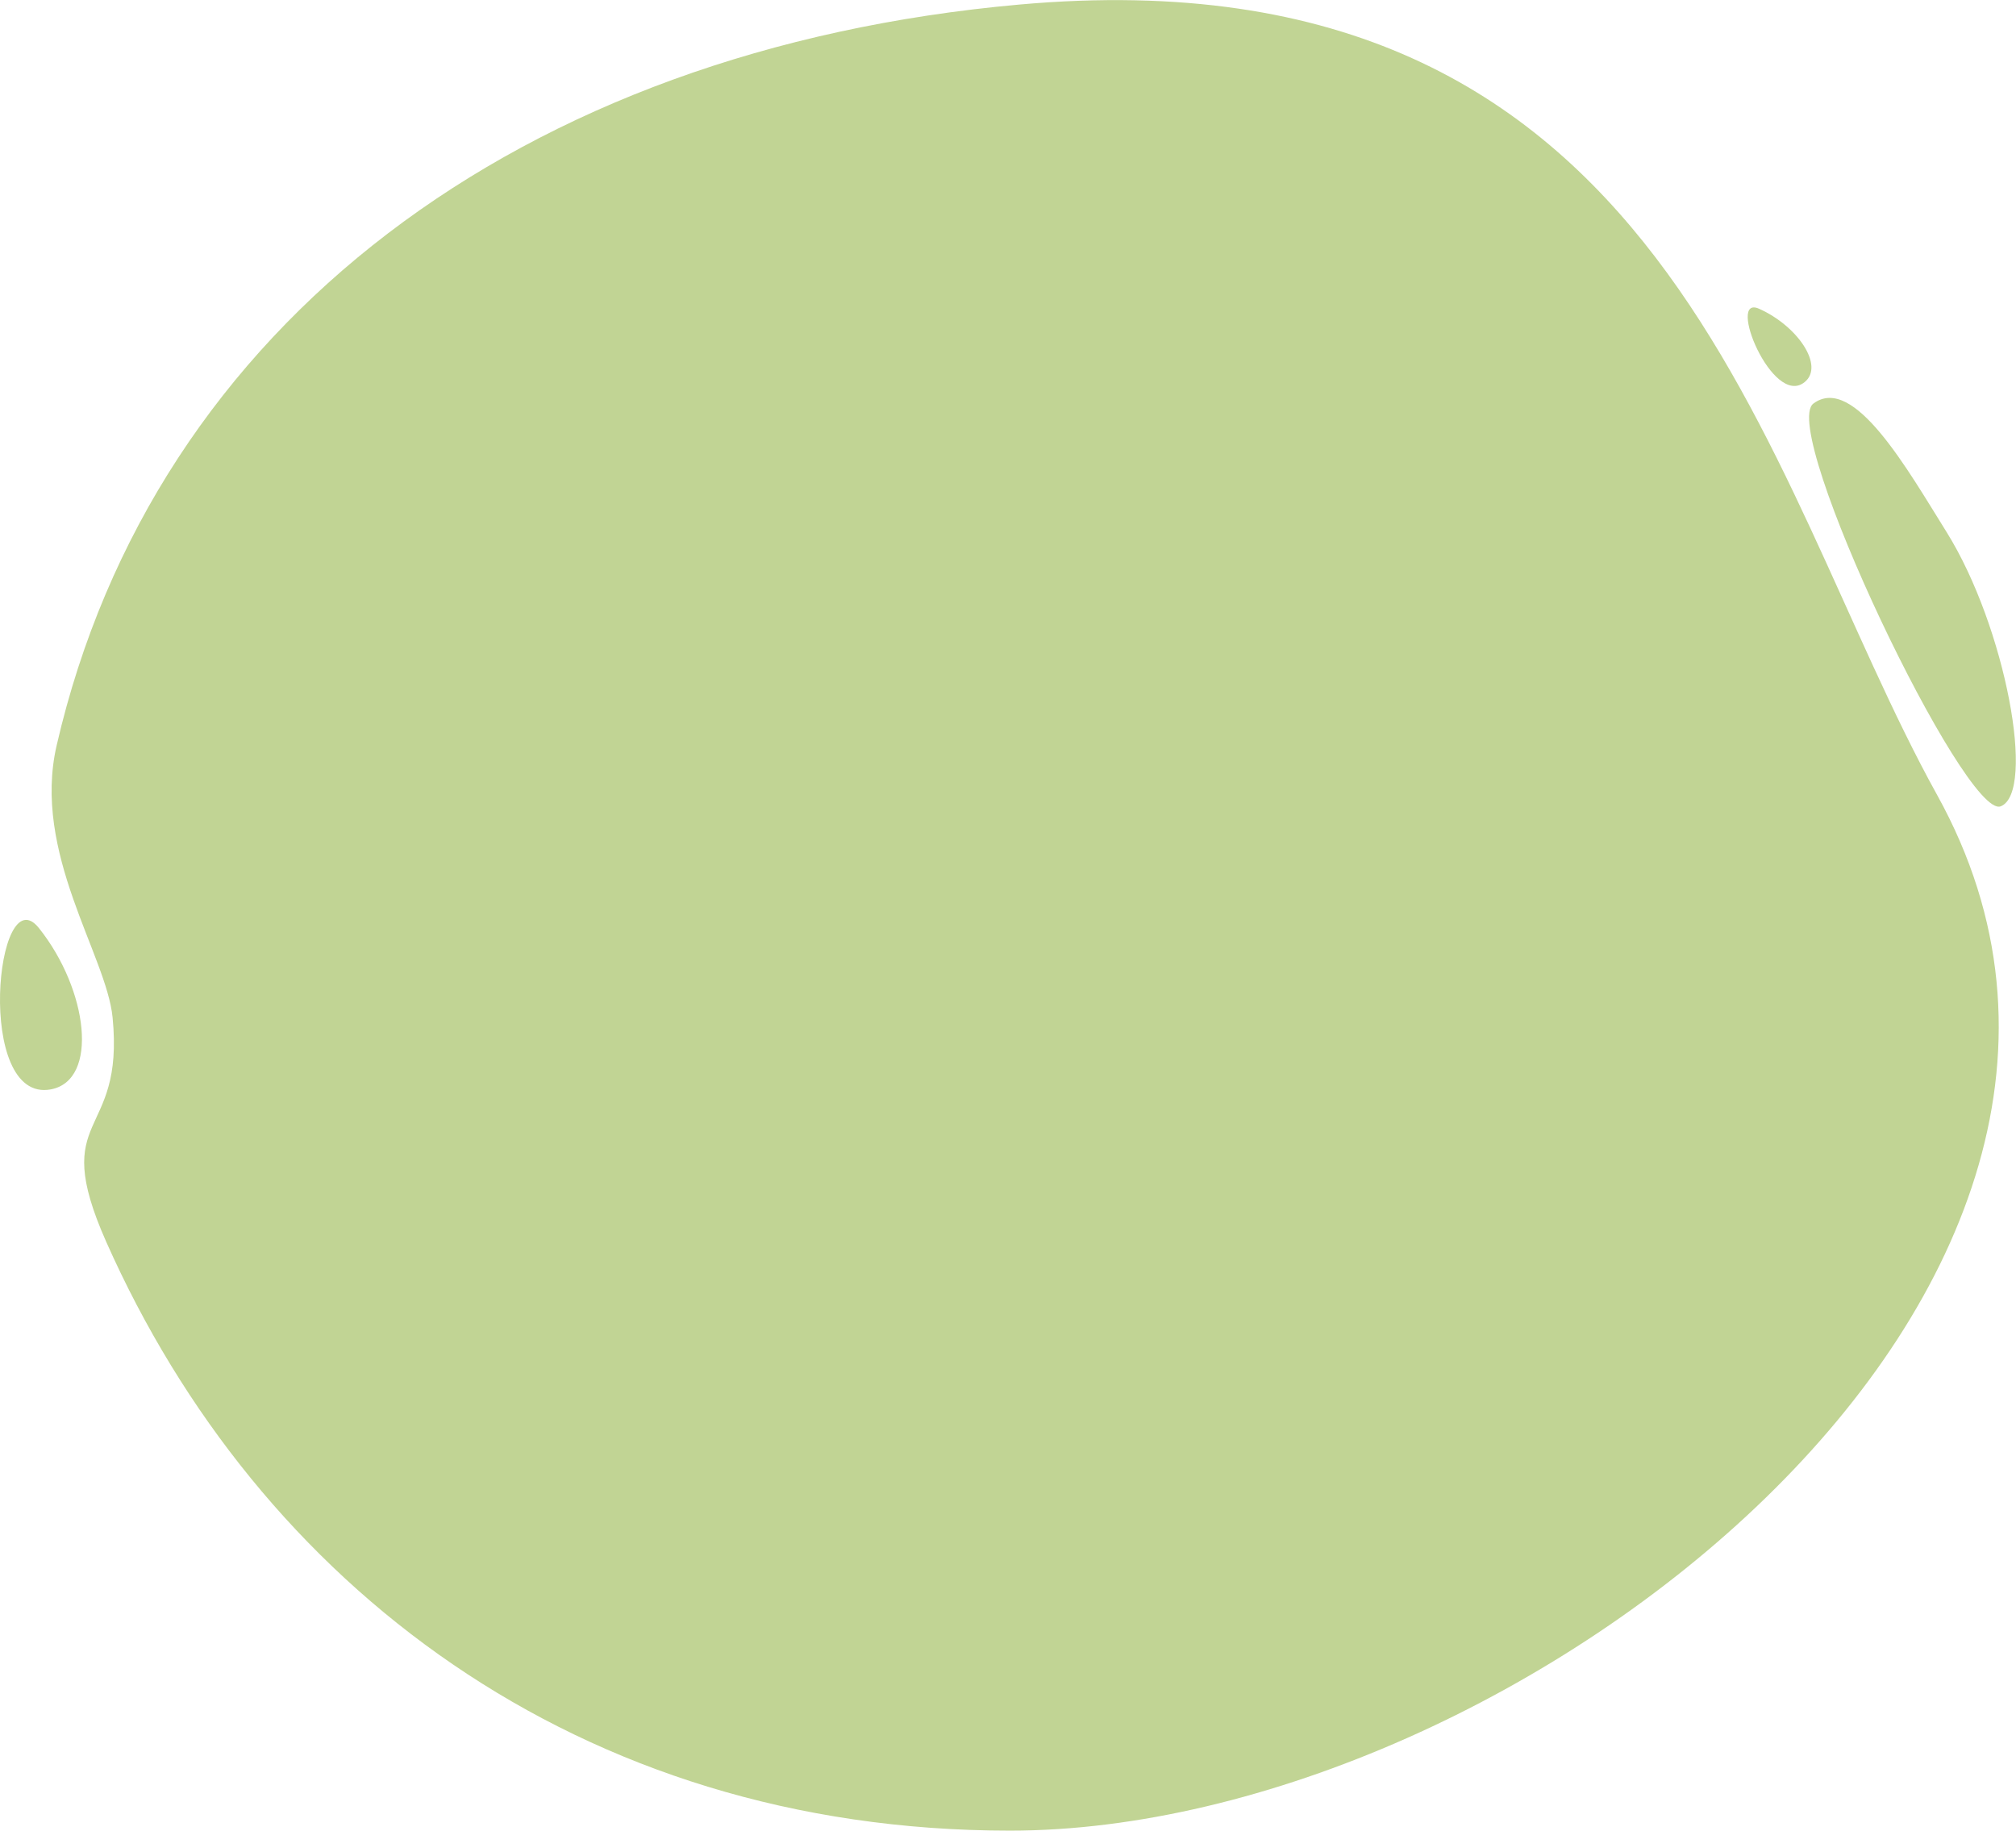 <?xml version="1.0" encoding="utf-8"?>
<!-- Generator: Adobe Illustrator 25.2.3, SVG Export Plug-In . SVG Version: 6.00 Build 0)  -->
<svg version="1.1" id="Ebene_1" xmlns="http://www.w3.org/2000/svg" xmlns:xlink="http://www.w3.org/1999/xlink" x="0px" y="0px"
	 viewBox="0 0 793.2 720.5" style="enable-background:new 0 0 793.2 720.5;" xml:space="preserve">
<style type="text/css">
	.st0{fill:#C1D494;}
</style>
<g id="Ebene_2_1_">
	<g id="Ebene_9">
		<path class="st0" d="M765.9,209.4c23.3,37.4,35.2,102.4,21.3,107.9S699.7,169,713.5,158.8C729.4,147,750.7,185.1,765.9,209.4z"/>
		<path class="st0" d="M710,150.4c-12.6,10.1-30.9-34.7-17.9-28.9C707.2,128.2,718,144,710,150.4z"/>
		<path class="st0" d="M20,428.7c-30.1,5.6-21.6-84.6-4.7-63.5C34.7,389.5,39,425.1,20,428.7z"/>
		<path class="st0" d="M762.2,312.9c107.4,194-165.7,407.5-364.8,407.5c-169.9,0-295.8-97-355.6-231.7c-22.9-51.6,7.3-39.6,2.5-88.3
			c-2.4-24.5-31.8-64.8-22-107.1C60.6,127.2,205.4,19.3,401,1.8C657.2-21.2,692.2,186.6,762.2,312.9z"/>
	</g>
</g>
</svg>
